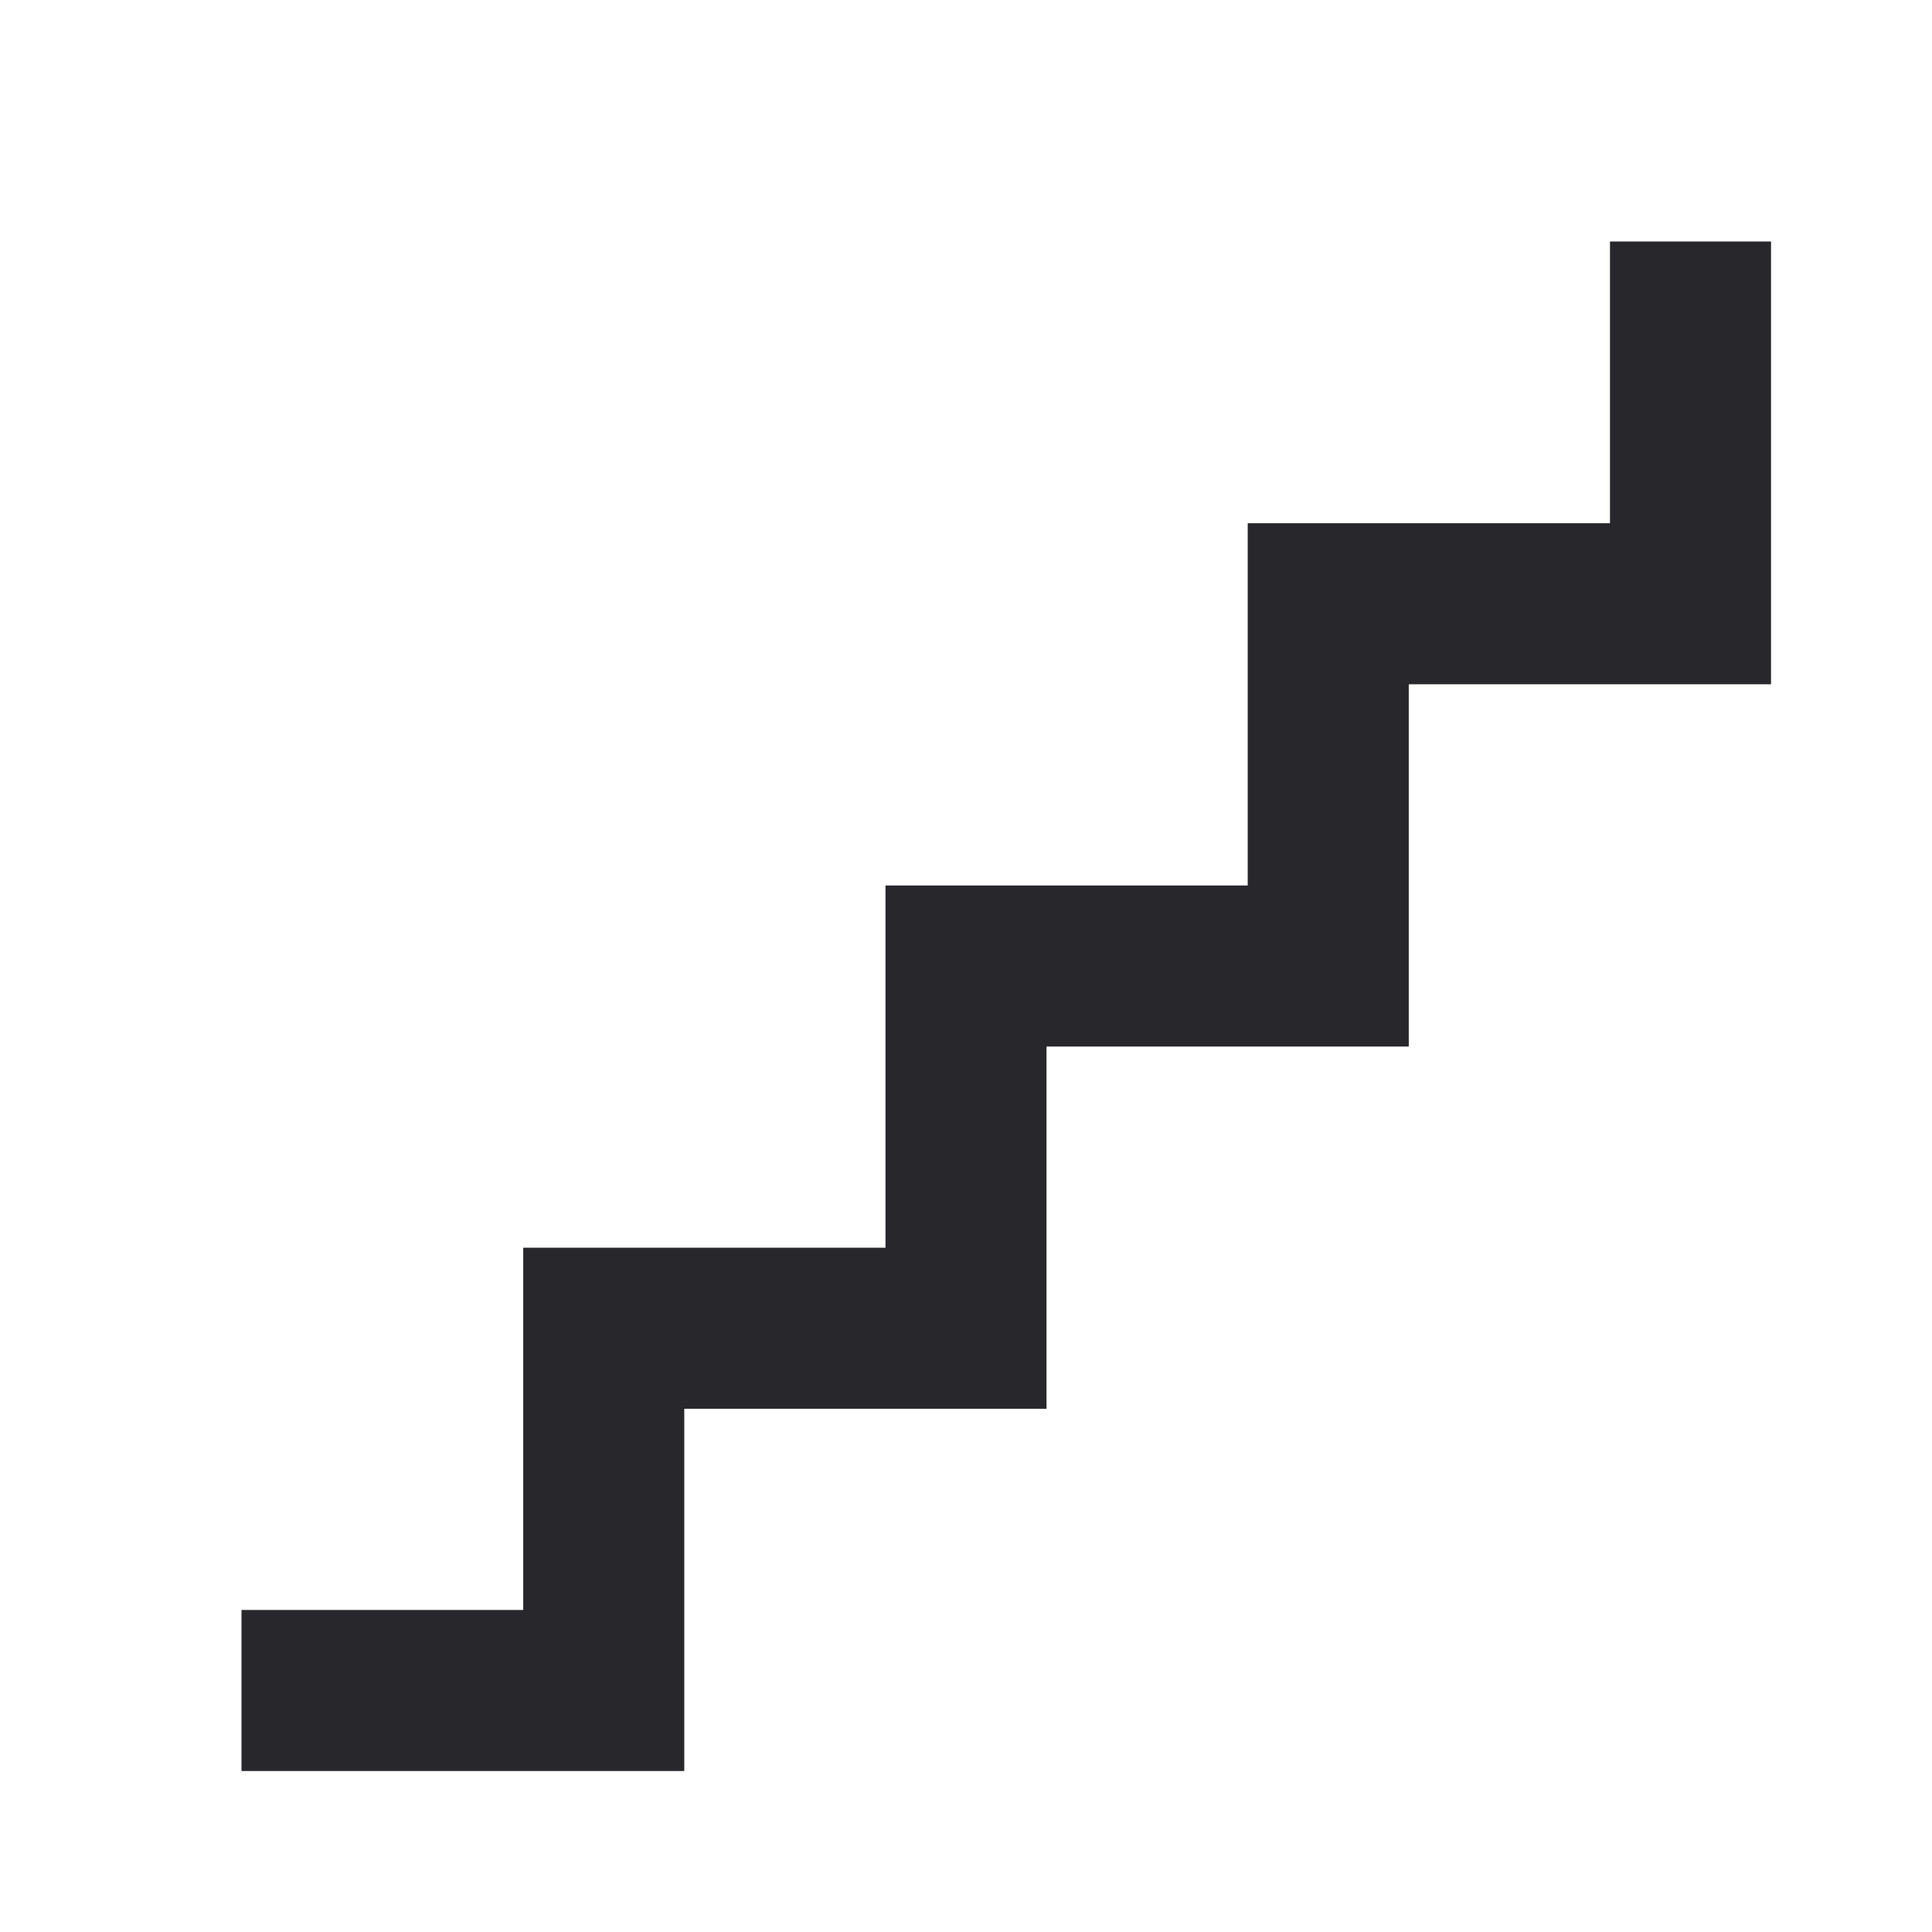 <svg width="28" height="28" viewBox="0 0 28 28" fill="none" xmlns="http://www.w3.org/2000/svg">
<path d="M3.5 25.667V23.333H7.583V18.083H12.833V12.833H18.083V7.583H23.333V3.5H25.667V9.917H20.417V15.167H15.167V20.417H9.917V25.667H3.5Z" fill="#28272C"/>
</svg>
